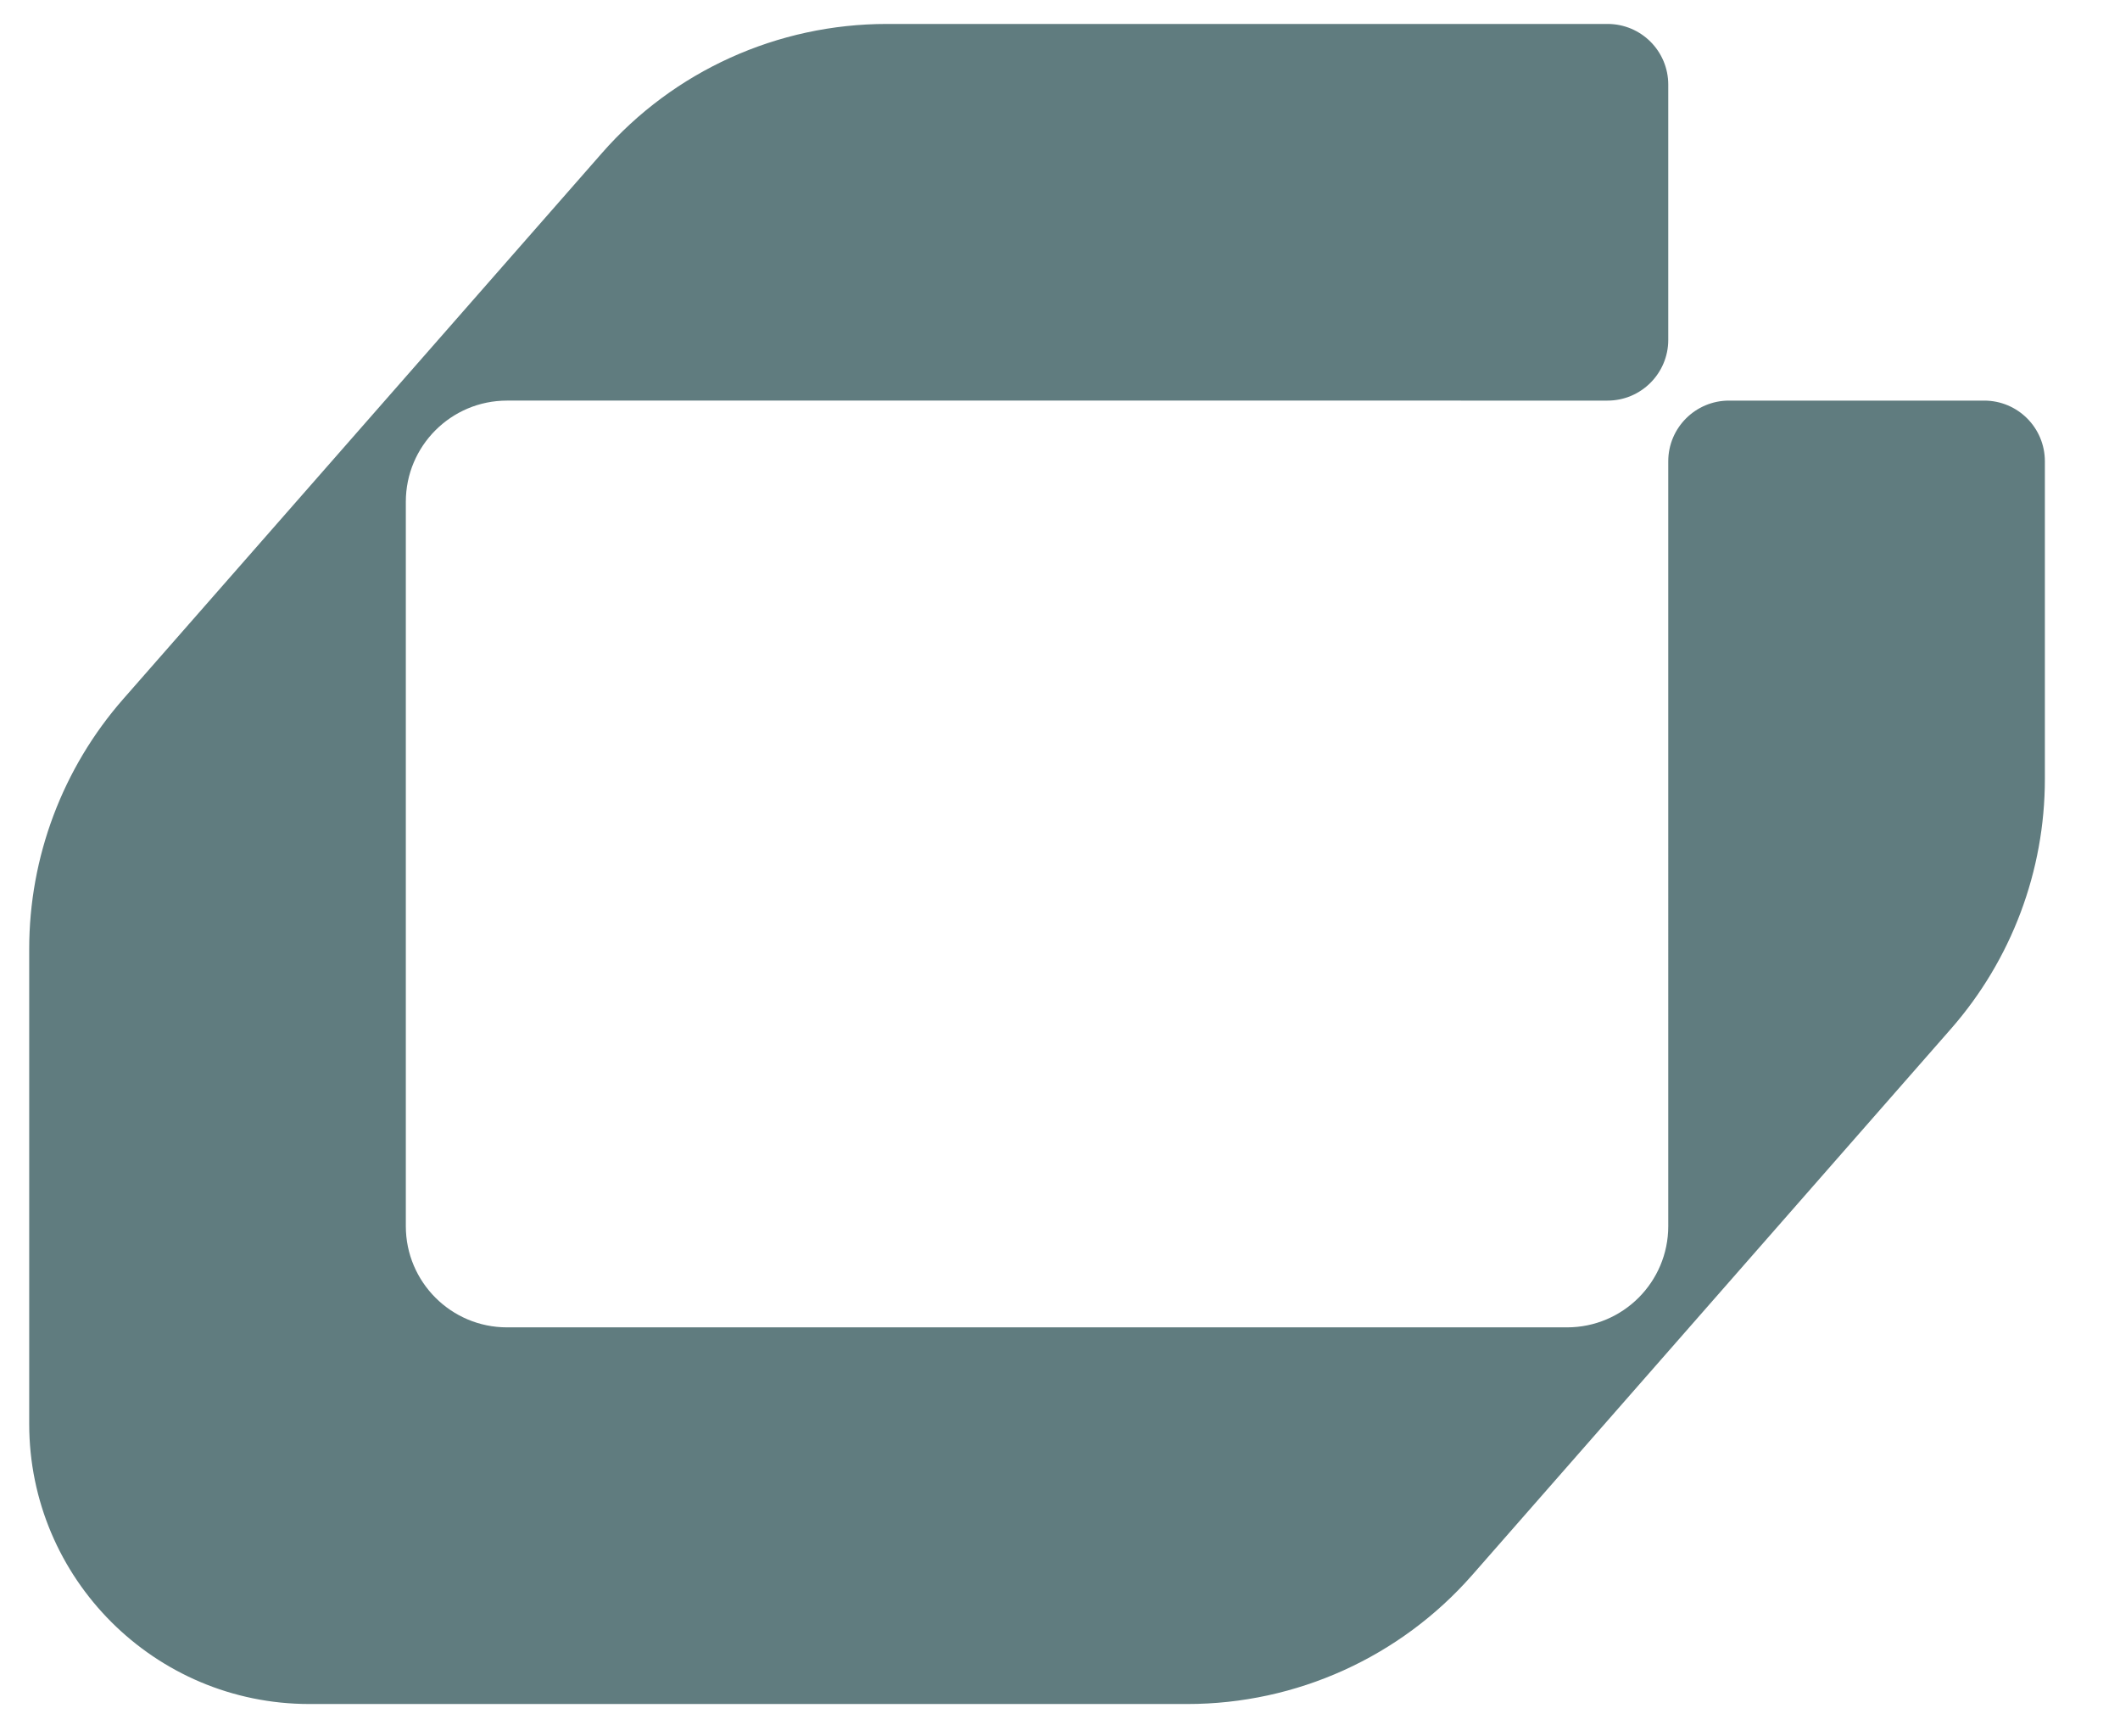 <?xml version="1.0" encoding="UTF-8"?><svg id="uuid-99d9df50-fce7-41d3-9a39-74003191db53" xmlns="http://www.w3.org/2000/svg" viewBox="0 0 762.419 624.241"><defs><style>.uuid-e4f874ed-a837-4142-b1e9-caa81a138746{fill:#607c7f;}</style></defs><path class="uuid-e4f874ed-a837-4142-b1e9-caa81a138746" d="M735.401,165.891v114.266c0,33.043-12.008,64.993-33.77,89.812l-172.128,196.363c-25.909,29.549-63.246,46.434-102.475,46.434H111.233c-55.606,0-100.73-45.124-100.73-100.729v-170.817c0-33.042,12.008-64.993,33.842-89.884L216.474,55.045c25.836-29.549,63.173-46.434,102.475-46.434h259.174c12.081,0,21.834,9.753,21.834,21.834v91.777c0,12.009-9.753,21.834-21.834,21.834H182.338c-20.088,0-36.391,16.303-36.391,36.391v260.483c0,20.088,16.303,36.391,36.391,36.391h381.228c20.088,0,36.391-16.303,36.391-36.391V165.891c0-12.082,9.826-21.834,21.834-21.834h91.776c12.083,0,21.834,9.752,21.834,21.834Z"/></svg>